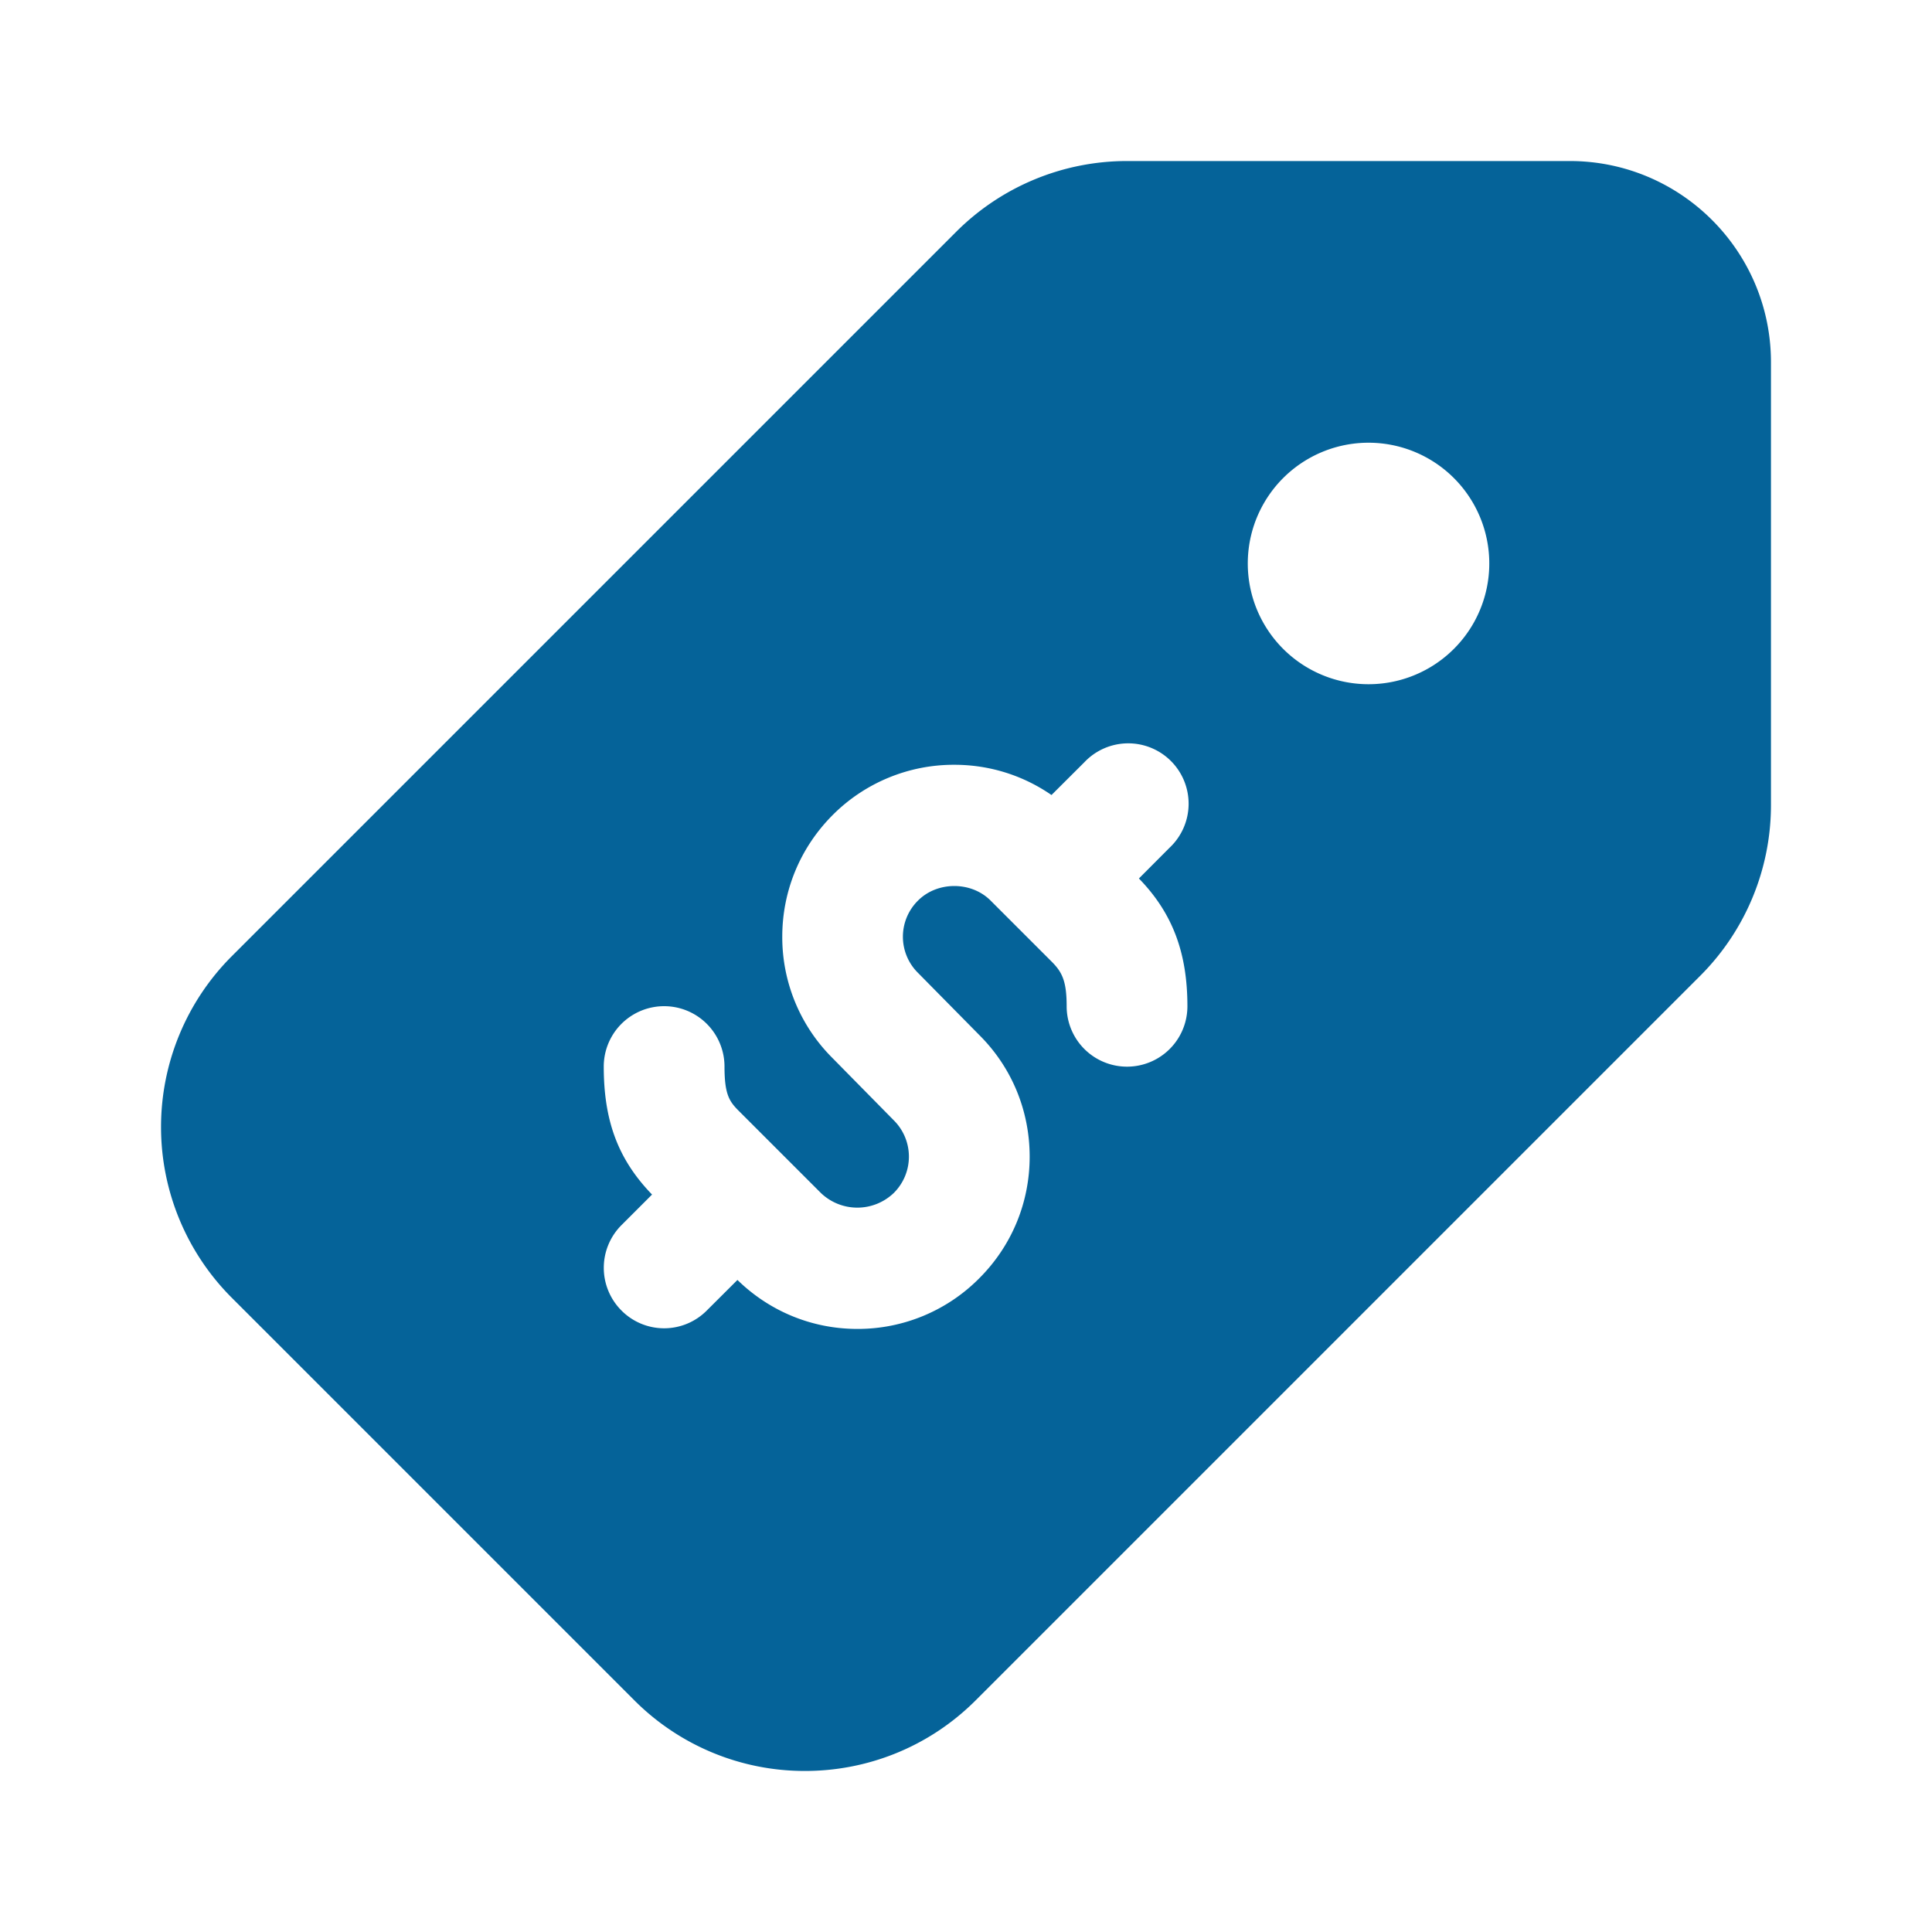<svg width="20" height="20" viewBox="0 0 20 20" fill="none" xmlns="http://www.w3.org/2000/svg">
    <path d="M16.25 1.667h-4.583a2.5 2.5 0 0 0-1.768.732l-7.5 7.5a2.5 2.5 0 0 0 0 3.535l4.167 4.167a2.491 2.491 0 0 0 1.767.732c.64 0 1.28-.244 1.768-.732l7.5-7.5a2.5 2.5 0 0 0 .732-1.768V3.75c0-1.15-.933-2.083-2.083-2.083zm-3.958 8.75a.625.625 0 1 1-1.25 0c0-.263-.048-.355-.156-.463l-.632-.632c-.2-.2-.55-.2-.75 0a.526.526 0 0 0 0 .75l.635.644c.334.333.52.78.52 1.258 0 .476-.186.924-.523 1.26a1.77 1.77 0 0 1-1.26.523c-.468 0-.908-.181-1.242-.507l-.317.316a.622.622 0 0 1-.884 0 .625.625 0 0 1 0-.883l.317-.317c-.348-.36-.5-.757-.5-1.325a.625.625 0 1 1 1.25 0c0 .297.053.365.156.467l.842.842a.545.545 0 0 0 .754 0 .53.53 0 0 0 0-.753l-.635-.645a1.765 1.765 0 0 1-.519-1.255c0-.476.186-.923.522-1.26a1.77 1.77 0 0 1 1.26-.52c.364 0 .711.11 1.005.313l.34-.339a.625.625 0 1 1 .883.884l-.318.319c.345.355.502.764.502 1.322zm1.875-3.334a1.25 1.25 0 1 1 0-2.5 1.25 1.25 0 0 1 0 2.5z" fill="#056399"/>
</svg>
